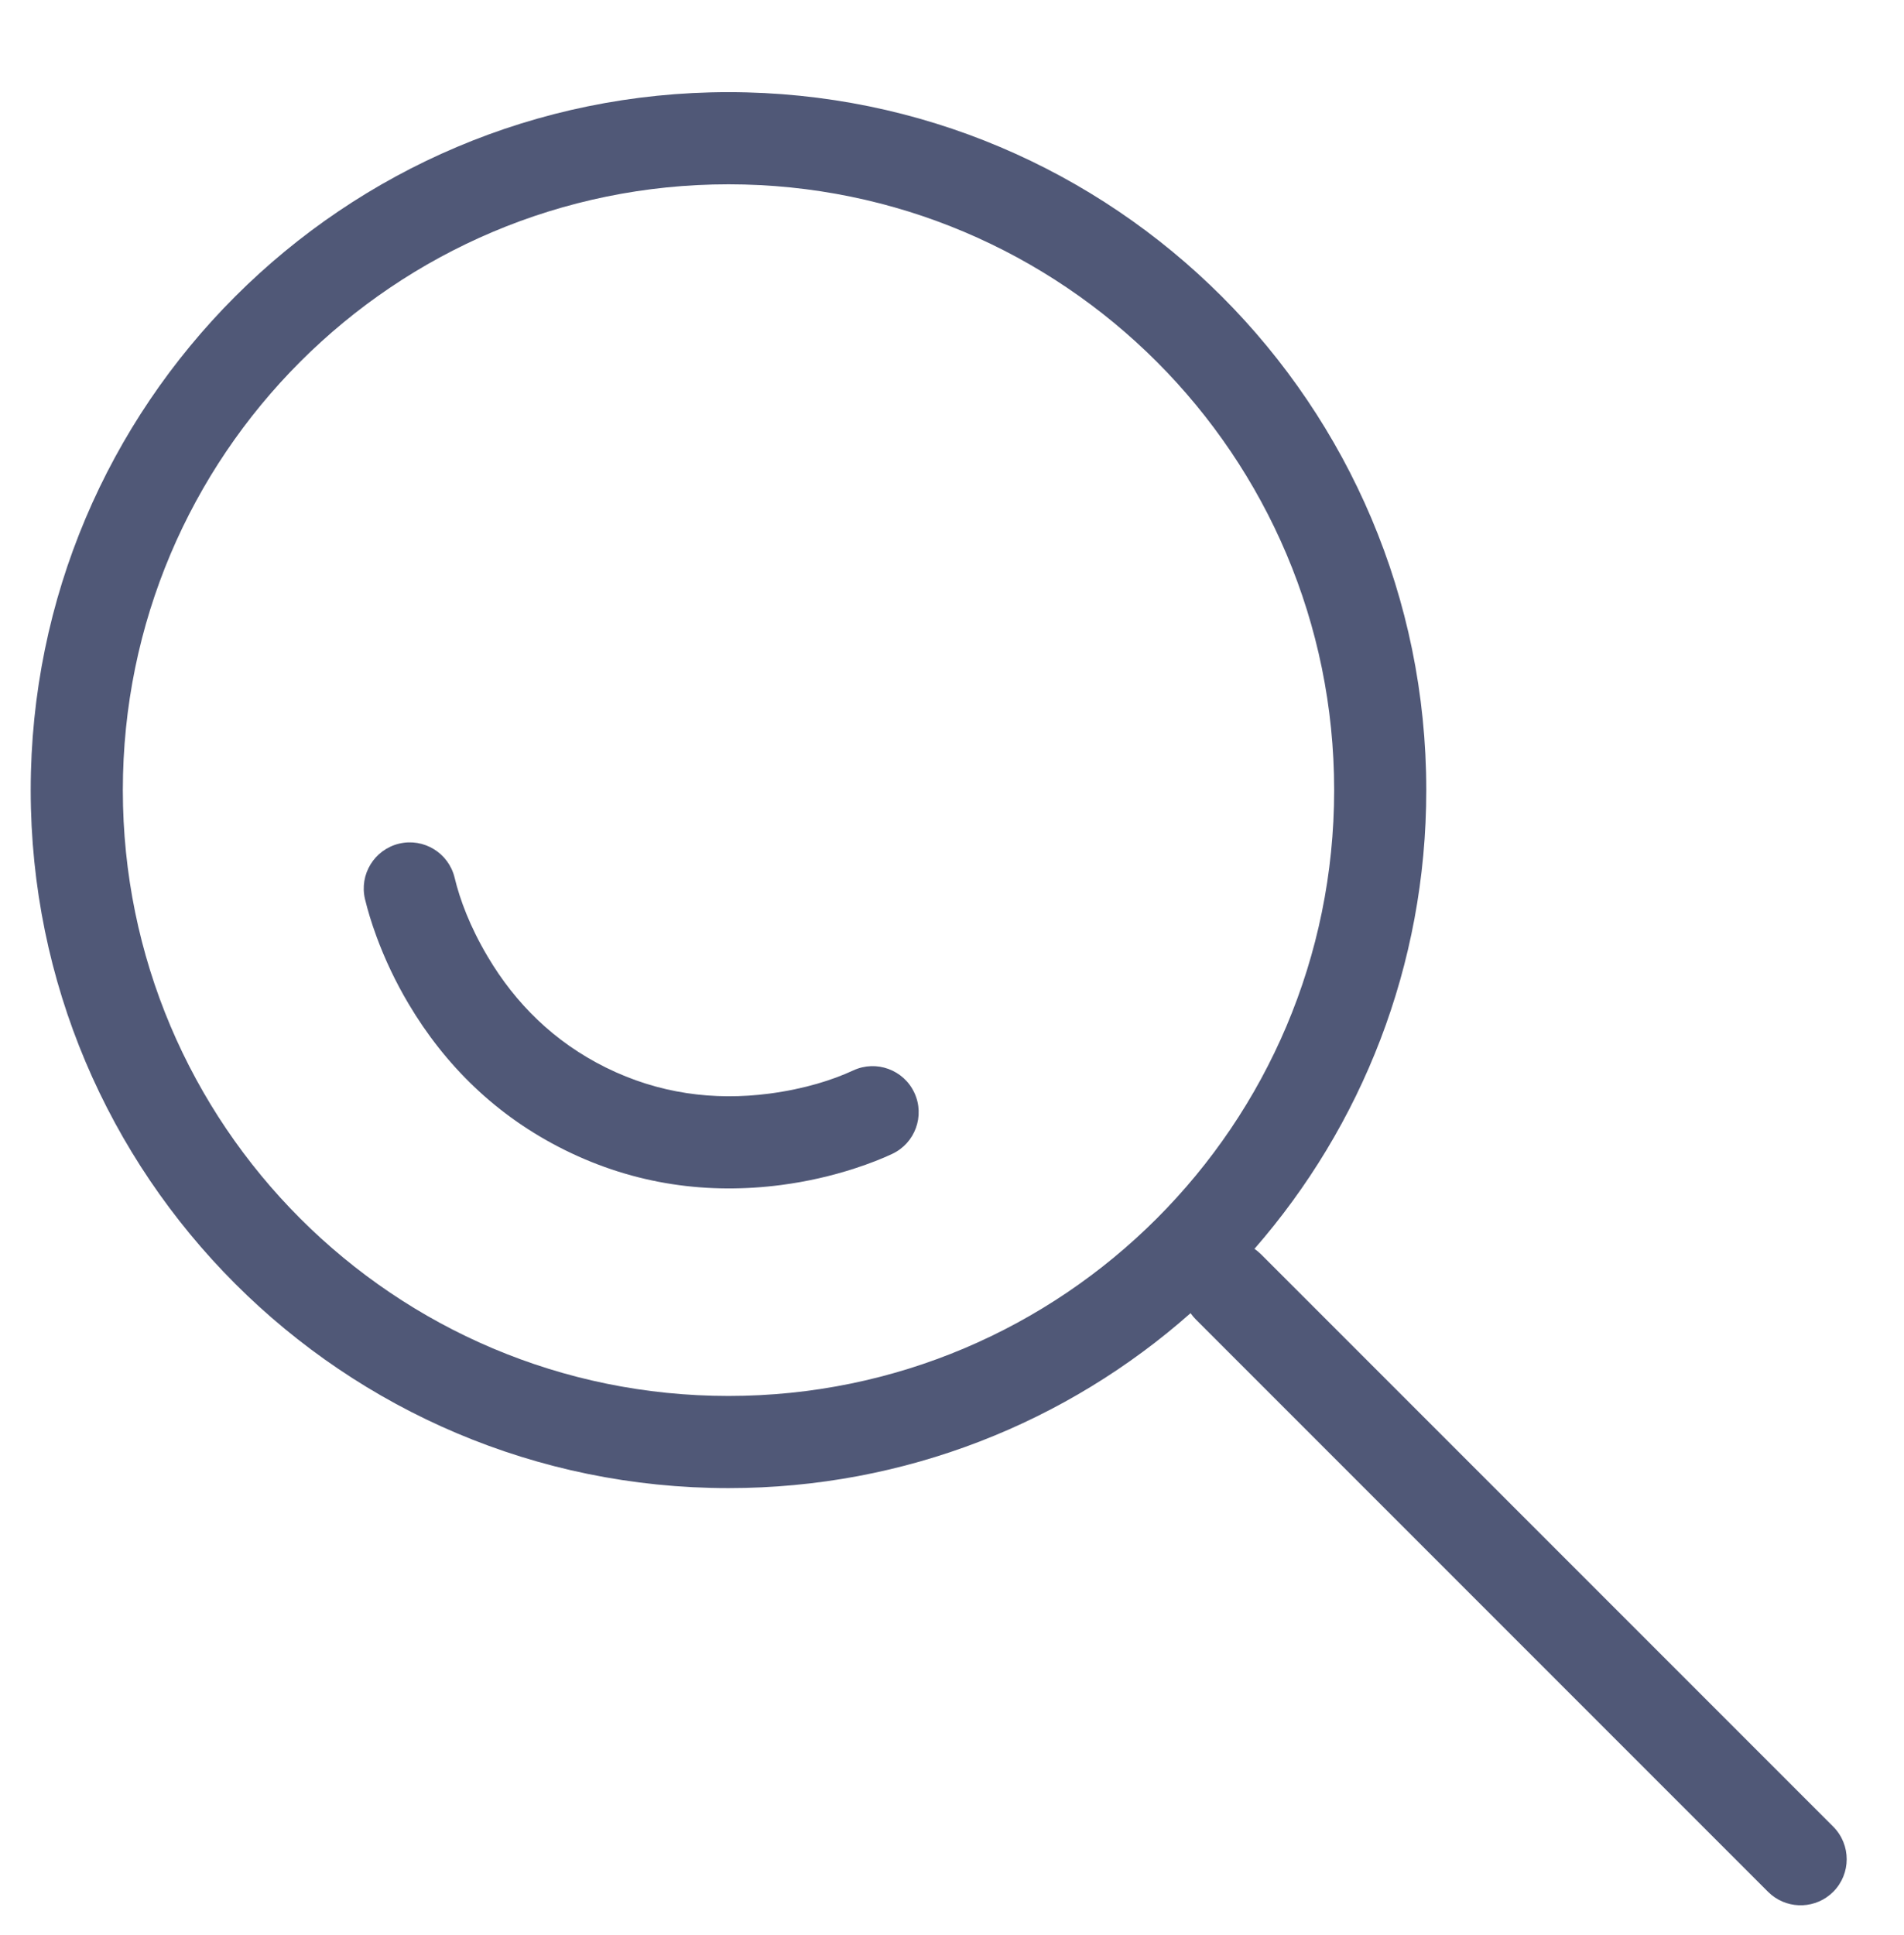 <svg width="62" height="63" viewBox="0 0 62 63" fill="none" xmlns="http://www.w3.org/2000/svg">
<path fill-rule="evenodd" clip-rule="evenodd" d="M1 25.722C1 13.173 11.173 3 23.722 3C36.271 3 46.444 13.173 46.444 25.722C46.444 31.438 44.333 36.661 40.849 40.655C40.882 40.678 40.915 40.702 40.947 40.728L41.061 40.831L59.695 59.464C60.28 60.05 60.281 61 59.695 61.586C59.145 62.135 58.276 62.169 57.687 61.689L57.573 61.586L38.939 42.953C38.875 42.889 38.818 42.82 38.768 42.749C34.761 46.293 29.493 48.444 23.722 48.444C11.173 48.444 1 38.271 1 25.722ZM43.444 25.722C43.444 14.83 34.614 6 23.722 6C12.83 6 4 14.83 4 25.722C4 36.614 12.83 45.444 23.722 45.444C34.614 45.444 43.444 36.614 43.444 25.722ZM12.995 27.464C13.8 27.271 14.61 27.767 14.804 28.573C14.974 29.282 15.301 30.165 15.883 31.146C16.785 32.667 18.043 33.917 19.726 34.751C21.449 35.604 23.248 35.837 25.047 35.602C26.203 35.451 27.124 35.153 27.783 34.847C28.534 34.498 29.426 34.824 29.775 35.575C30.124 36.326 29.799 37.218 29.047 37.567C28.723 37.718 28.327 37.877 27.827 38.039C27.089 38.278 26.288 38.466 25.434 38.577C23.079 38.884 20.687 38.575 18.394 37.439C16.156 36.331 14.485 34.669 13.303 32.677C12.873 31.953 12.532 31.223 12.268 30.51C12.089 30.026 11.971 29.624 11.886 29.273C11.693 28.468 12.189 27.658 12.995 27.464Z" fill="#505877"/>
</svg>

